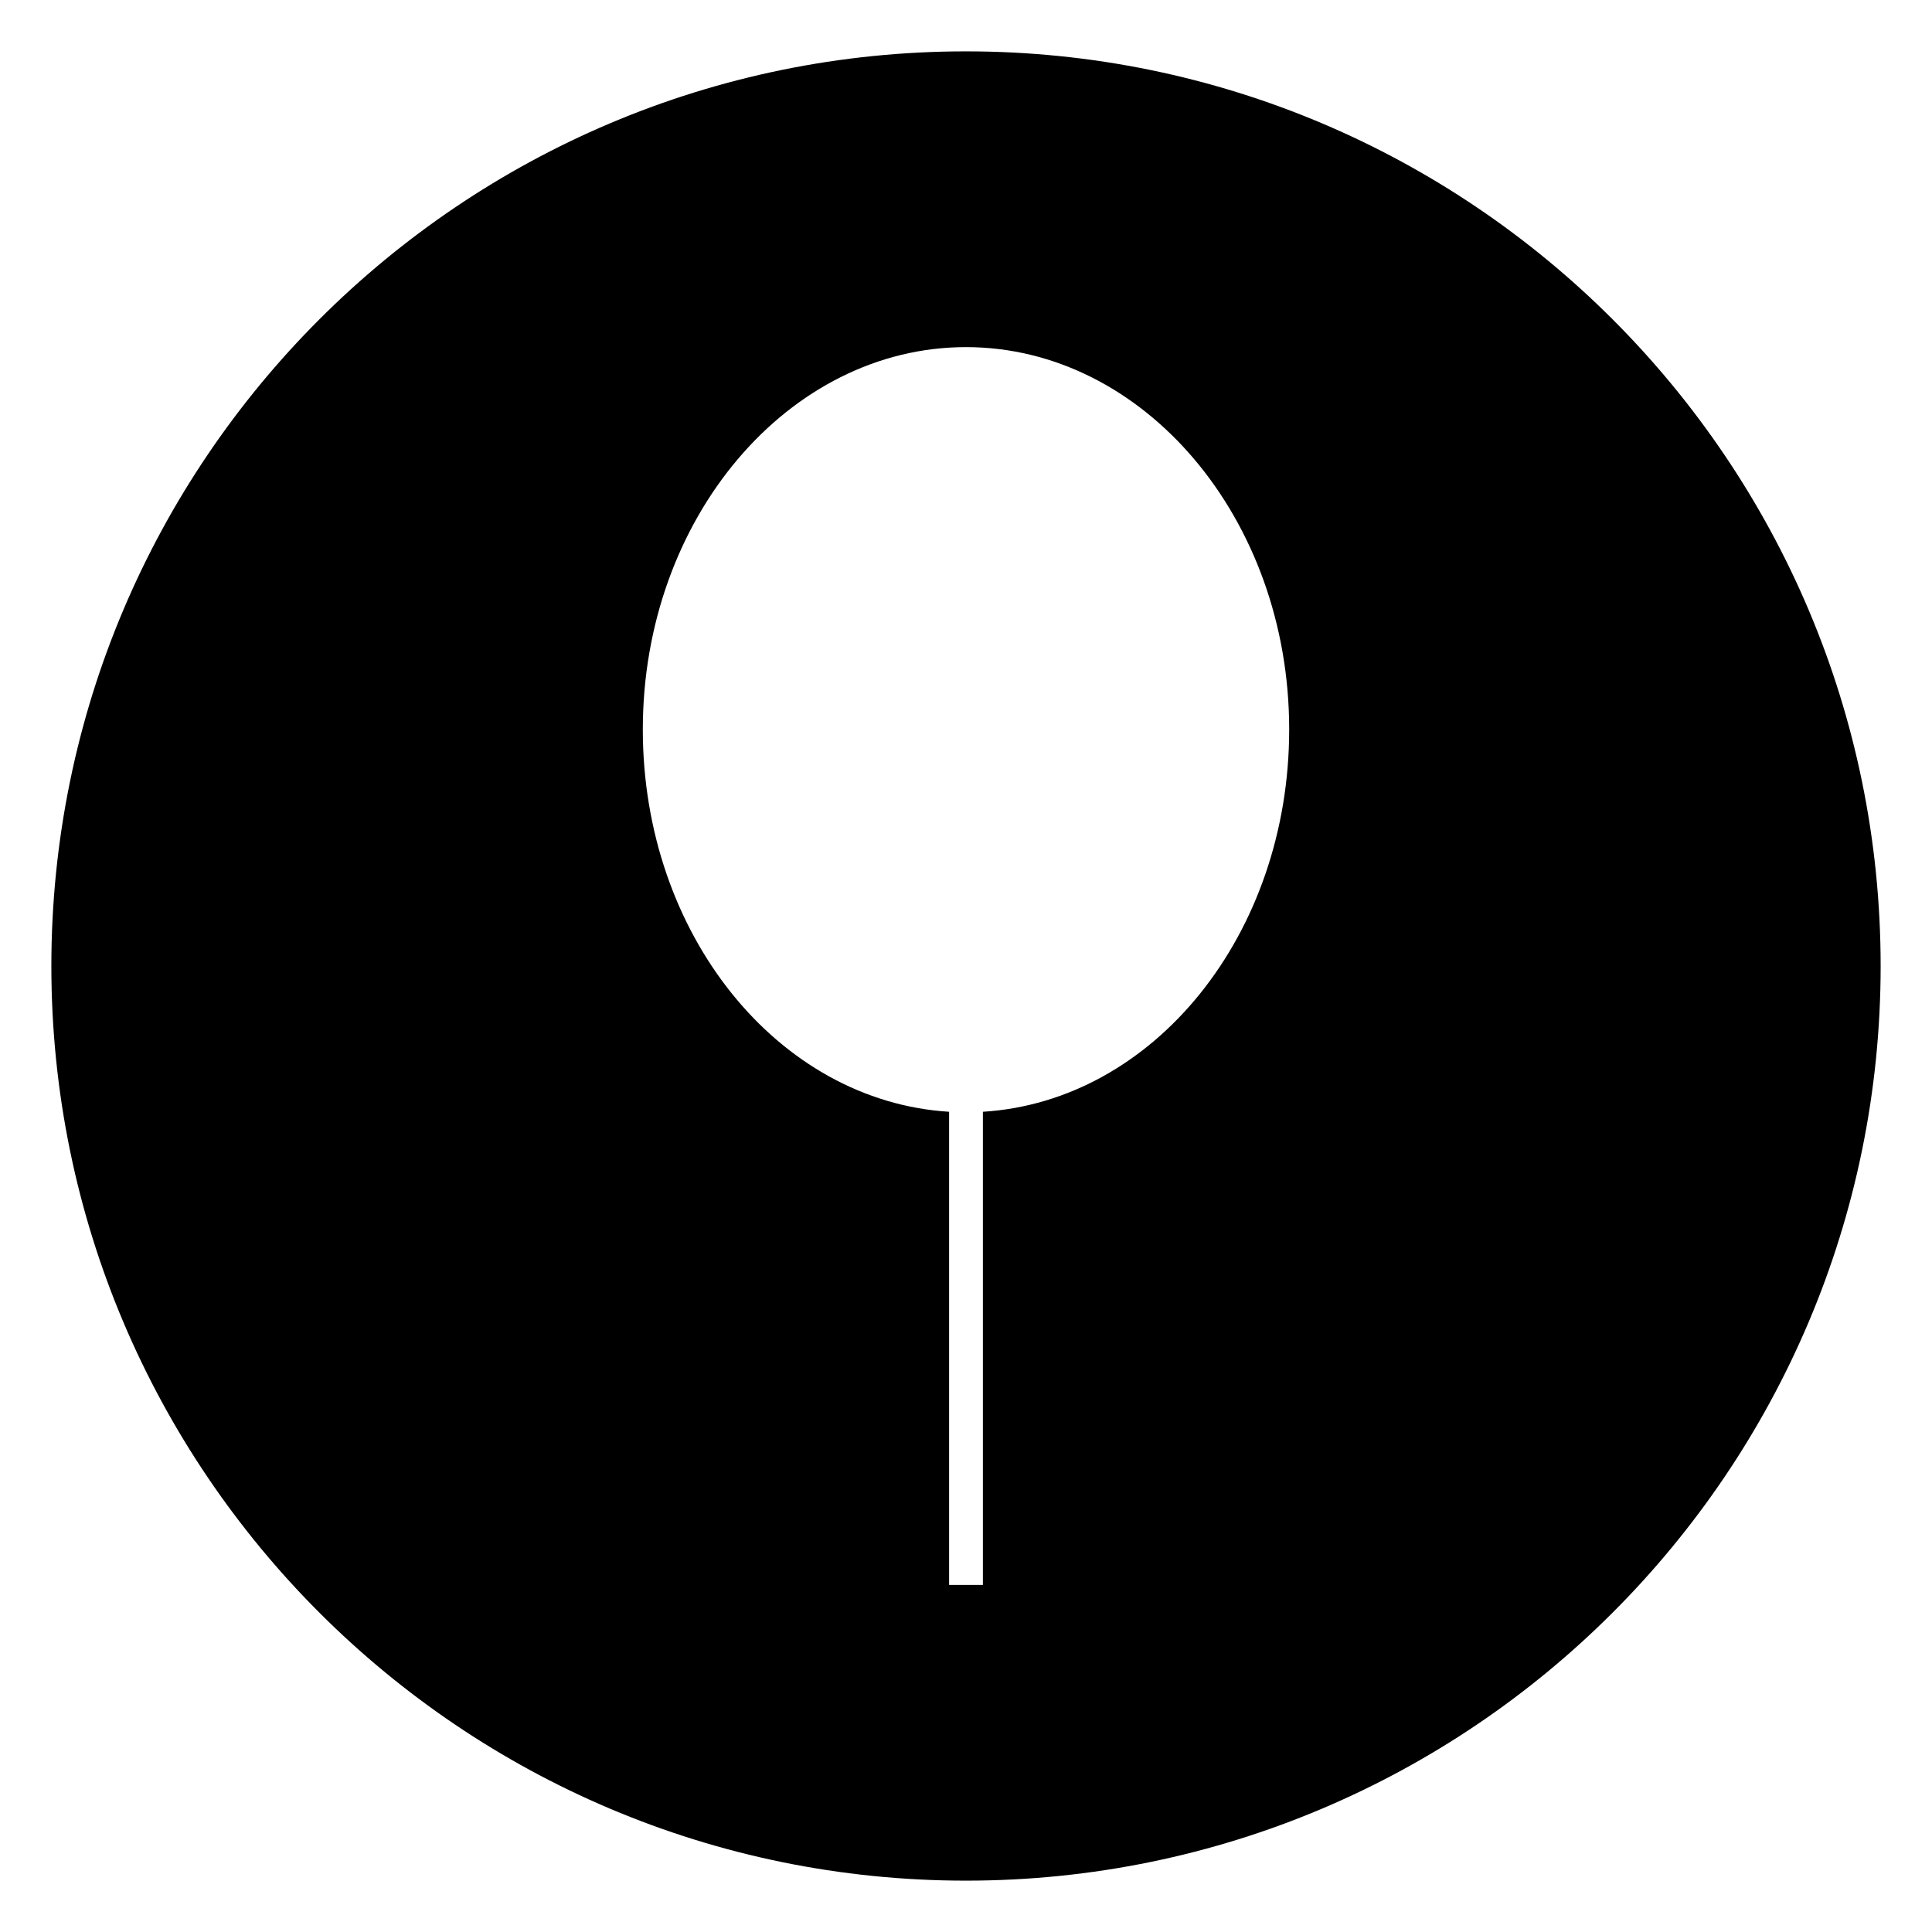 <?xml version="1.0" encoding="UTF-8"?>
<!-- Uploaded to: ICON Repo, www.svgrepo.com, Generator: ICON Repo Mixer Tools -->
<svg fill="#000000" width="800px" height="800px" version="1.1" viewBox="144 144 512 512" xmlns="http://www.w3.org/2000/svg">
 <path d="m400 157.61c-133.79 0-242.39 108.6-242.39 242.39s108.6 242.39 242.39 242.39 242.39-108.6 242.39-242.39-108.6-242.39-242.39-242.39zm4.477 281.02v125.39h-8.957v-125.39c-45.344-2.801-81.168-47.023-81.168-101.32 0-55.98 38.625-101.32 85.648-101.32s85.648 45.344 85.648 101.32c-0.004 54.297-35.828 98.52-81.172 101.32z"/>
</svg>